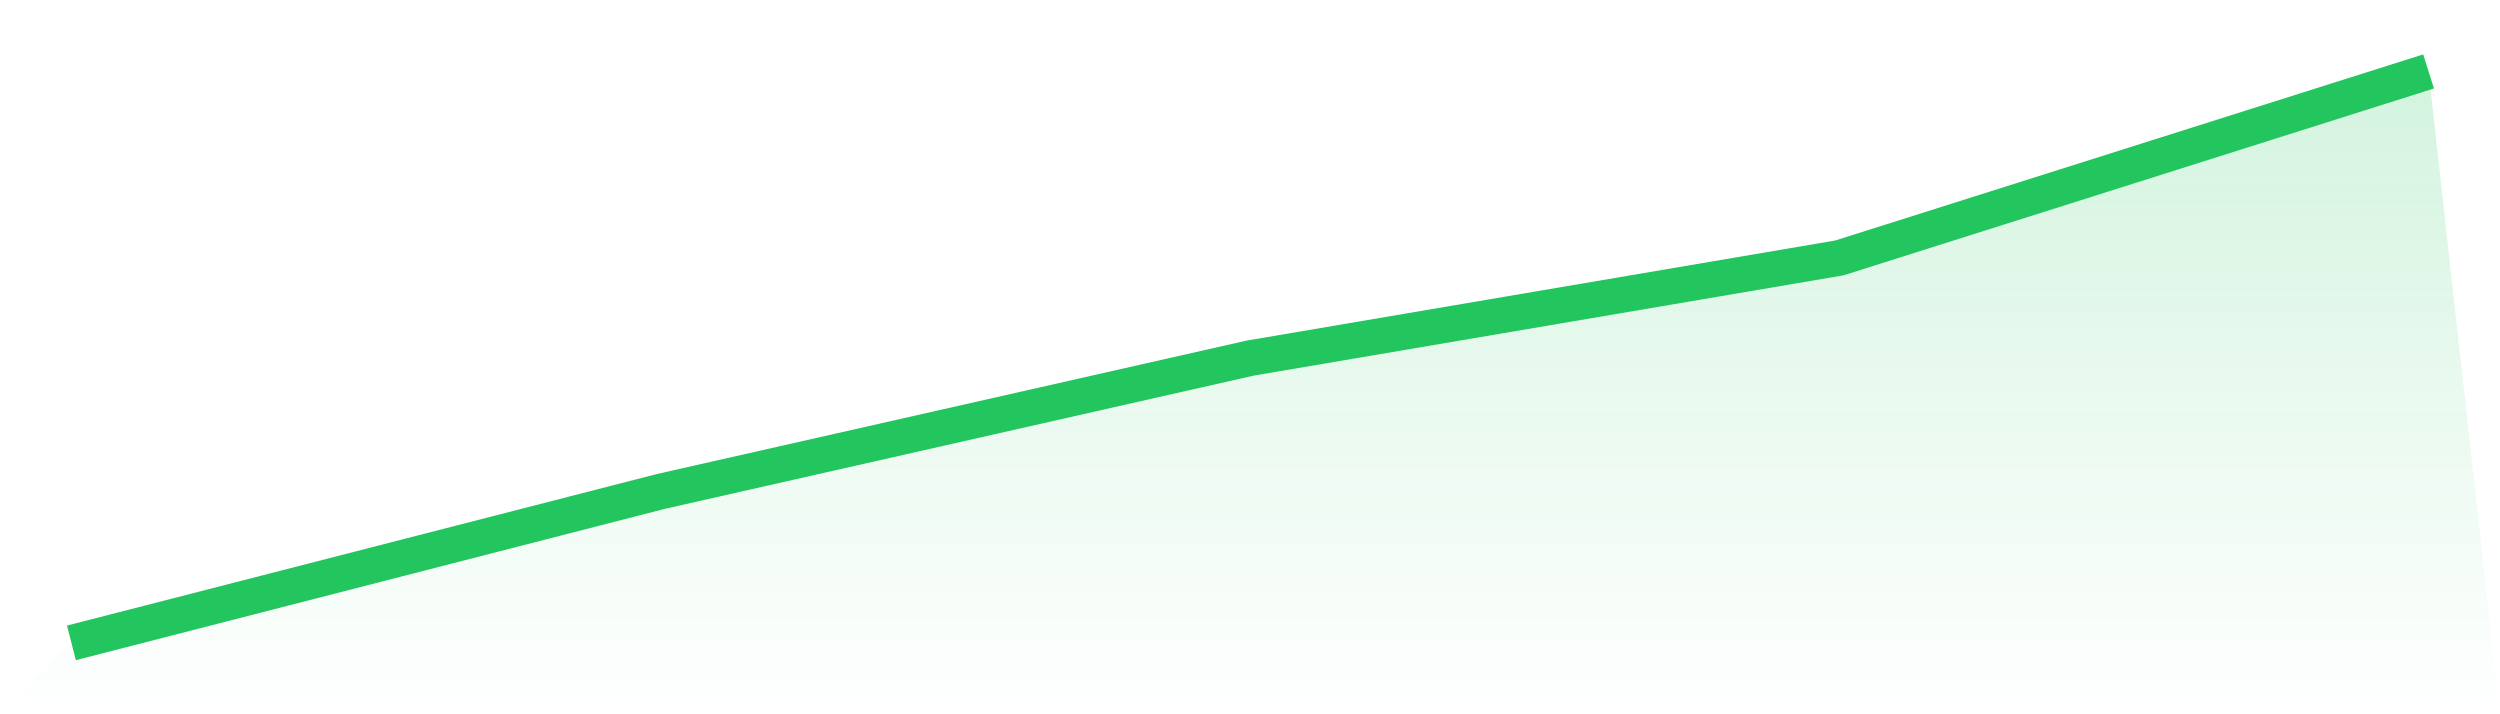 <svg viewBox="0 0 140 40" xmlns="http://www.w3.org/2000/svg">
<defs>
<linearGradient id="gradient" x1="0" x2="0" y1="0" y2="1">
<stop offset="0%" stop-color="#22c55e" stop-opacity="0.2"/>
<stop offset="100%" stop-color="#22c55e" stop-opacity="0"/>
</linearGradient>
</defs>
<path d="M4,36 L4,36 L37,27.522 L70,20.055 L103,14.444 L136,4 L140,40 L0,40 z" fill="url(#gradient)"/>
<path d="M4,36 L4,36 L37,27.522 L70,20.055 L103,14.444 L136,4" fill="none" stroke="#22c55e" stroke-width="2"/>
</svg>